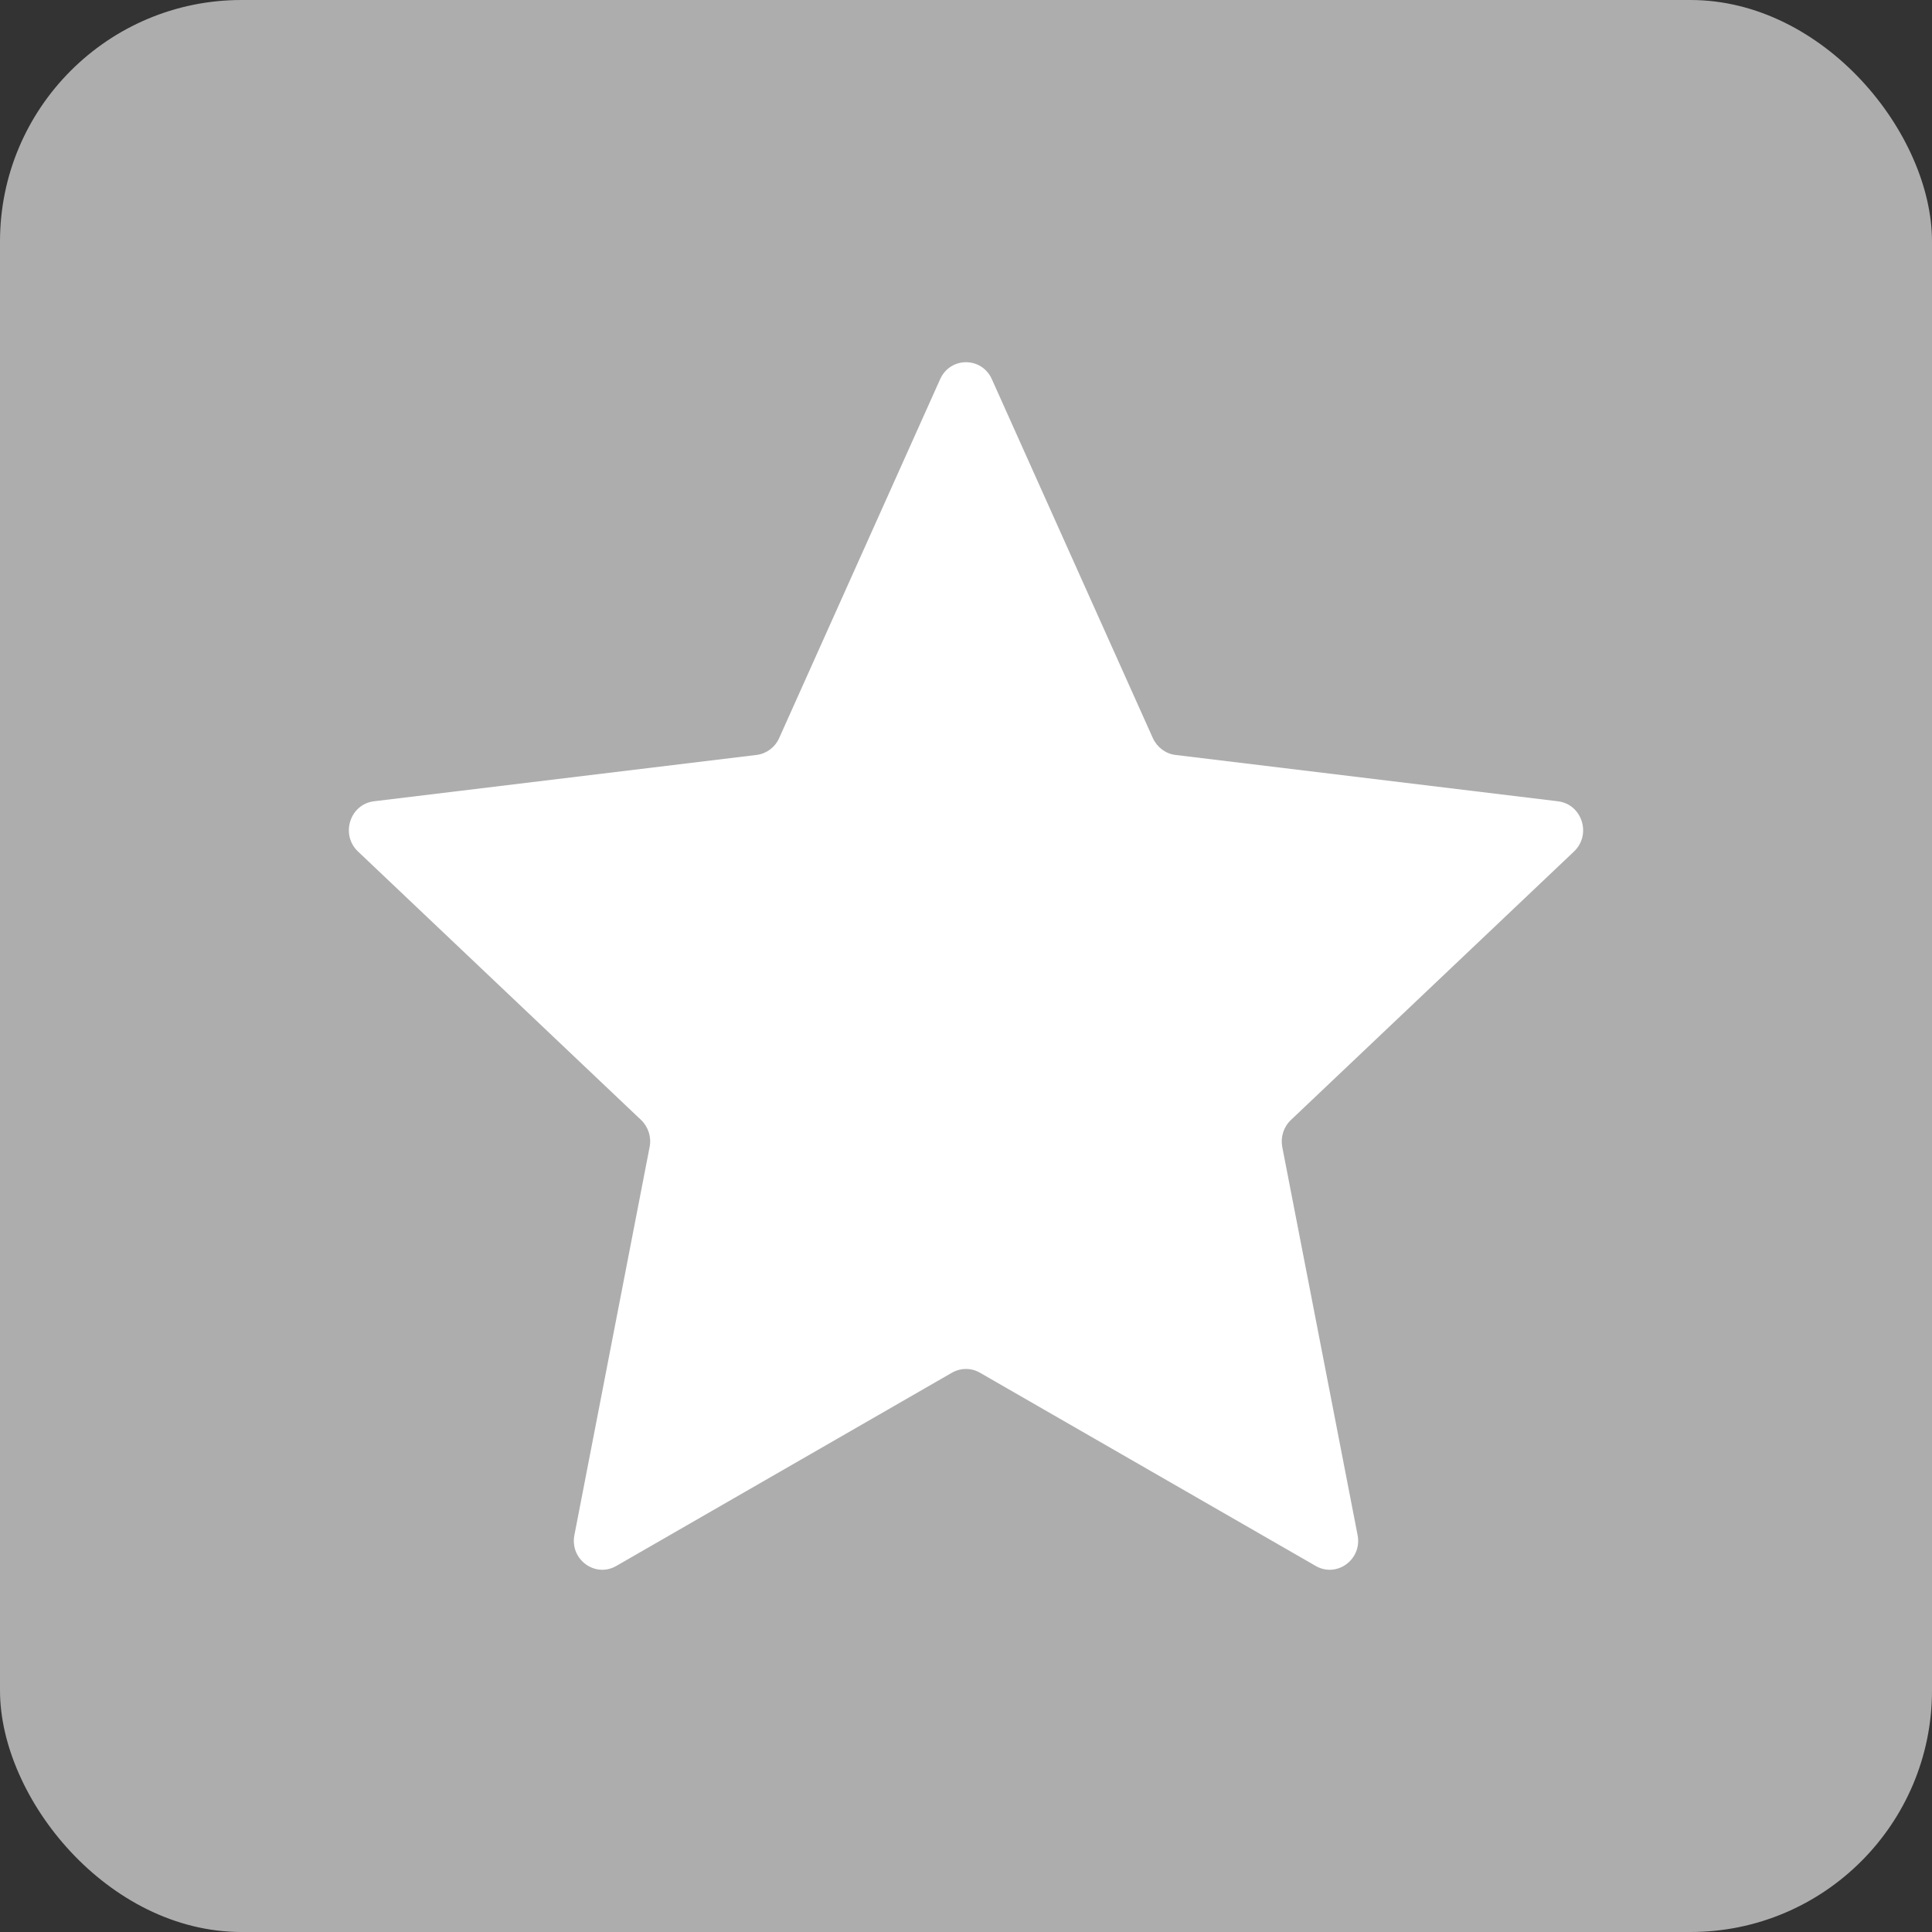 <svg width="16" height="16" viewBox="0 0 16 16" fill="none" xmlns="http://www.w3.org/2000/svg">
<rect x="0" y="0" width="16" height="16" fill="#333333" stroke="none"/>
<rect width="16" height="16" rx="2" fill="#ADADAD"/>
<path d="M8.214 3.14L9.548 6.114C9.583 6.189 9.653 6.242 9.734 6.252L12.903 6.636C13.102 6.661 13.182 6.911 13.036 7.051L10.69 9.276C10.63 9.333 10.604 9.417 10.619 9.498L11.243 12.713C11.282 12.914 11.072 13.069 10.897 12.969L8.115 11.368C8.044 11.327 7.956 11.327 7.884 11.368L5.103 12.969C4.928 13.069 4.718 12.914 4.757 12.713L5.38 9.498C5.396 9.417 5.369 9.333 5.31 9.276L2.964 7.051C2.818 6.911 2.898 6.661 3.096 6.636L6.266 6.252C6.347 6.242 6.417 6.19 6.452 6.114L7.786 3.14C7.87 2.953 8.13 2.953 8.214 3.14Z" fill="white"/>
</svg>
